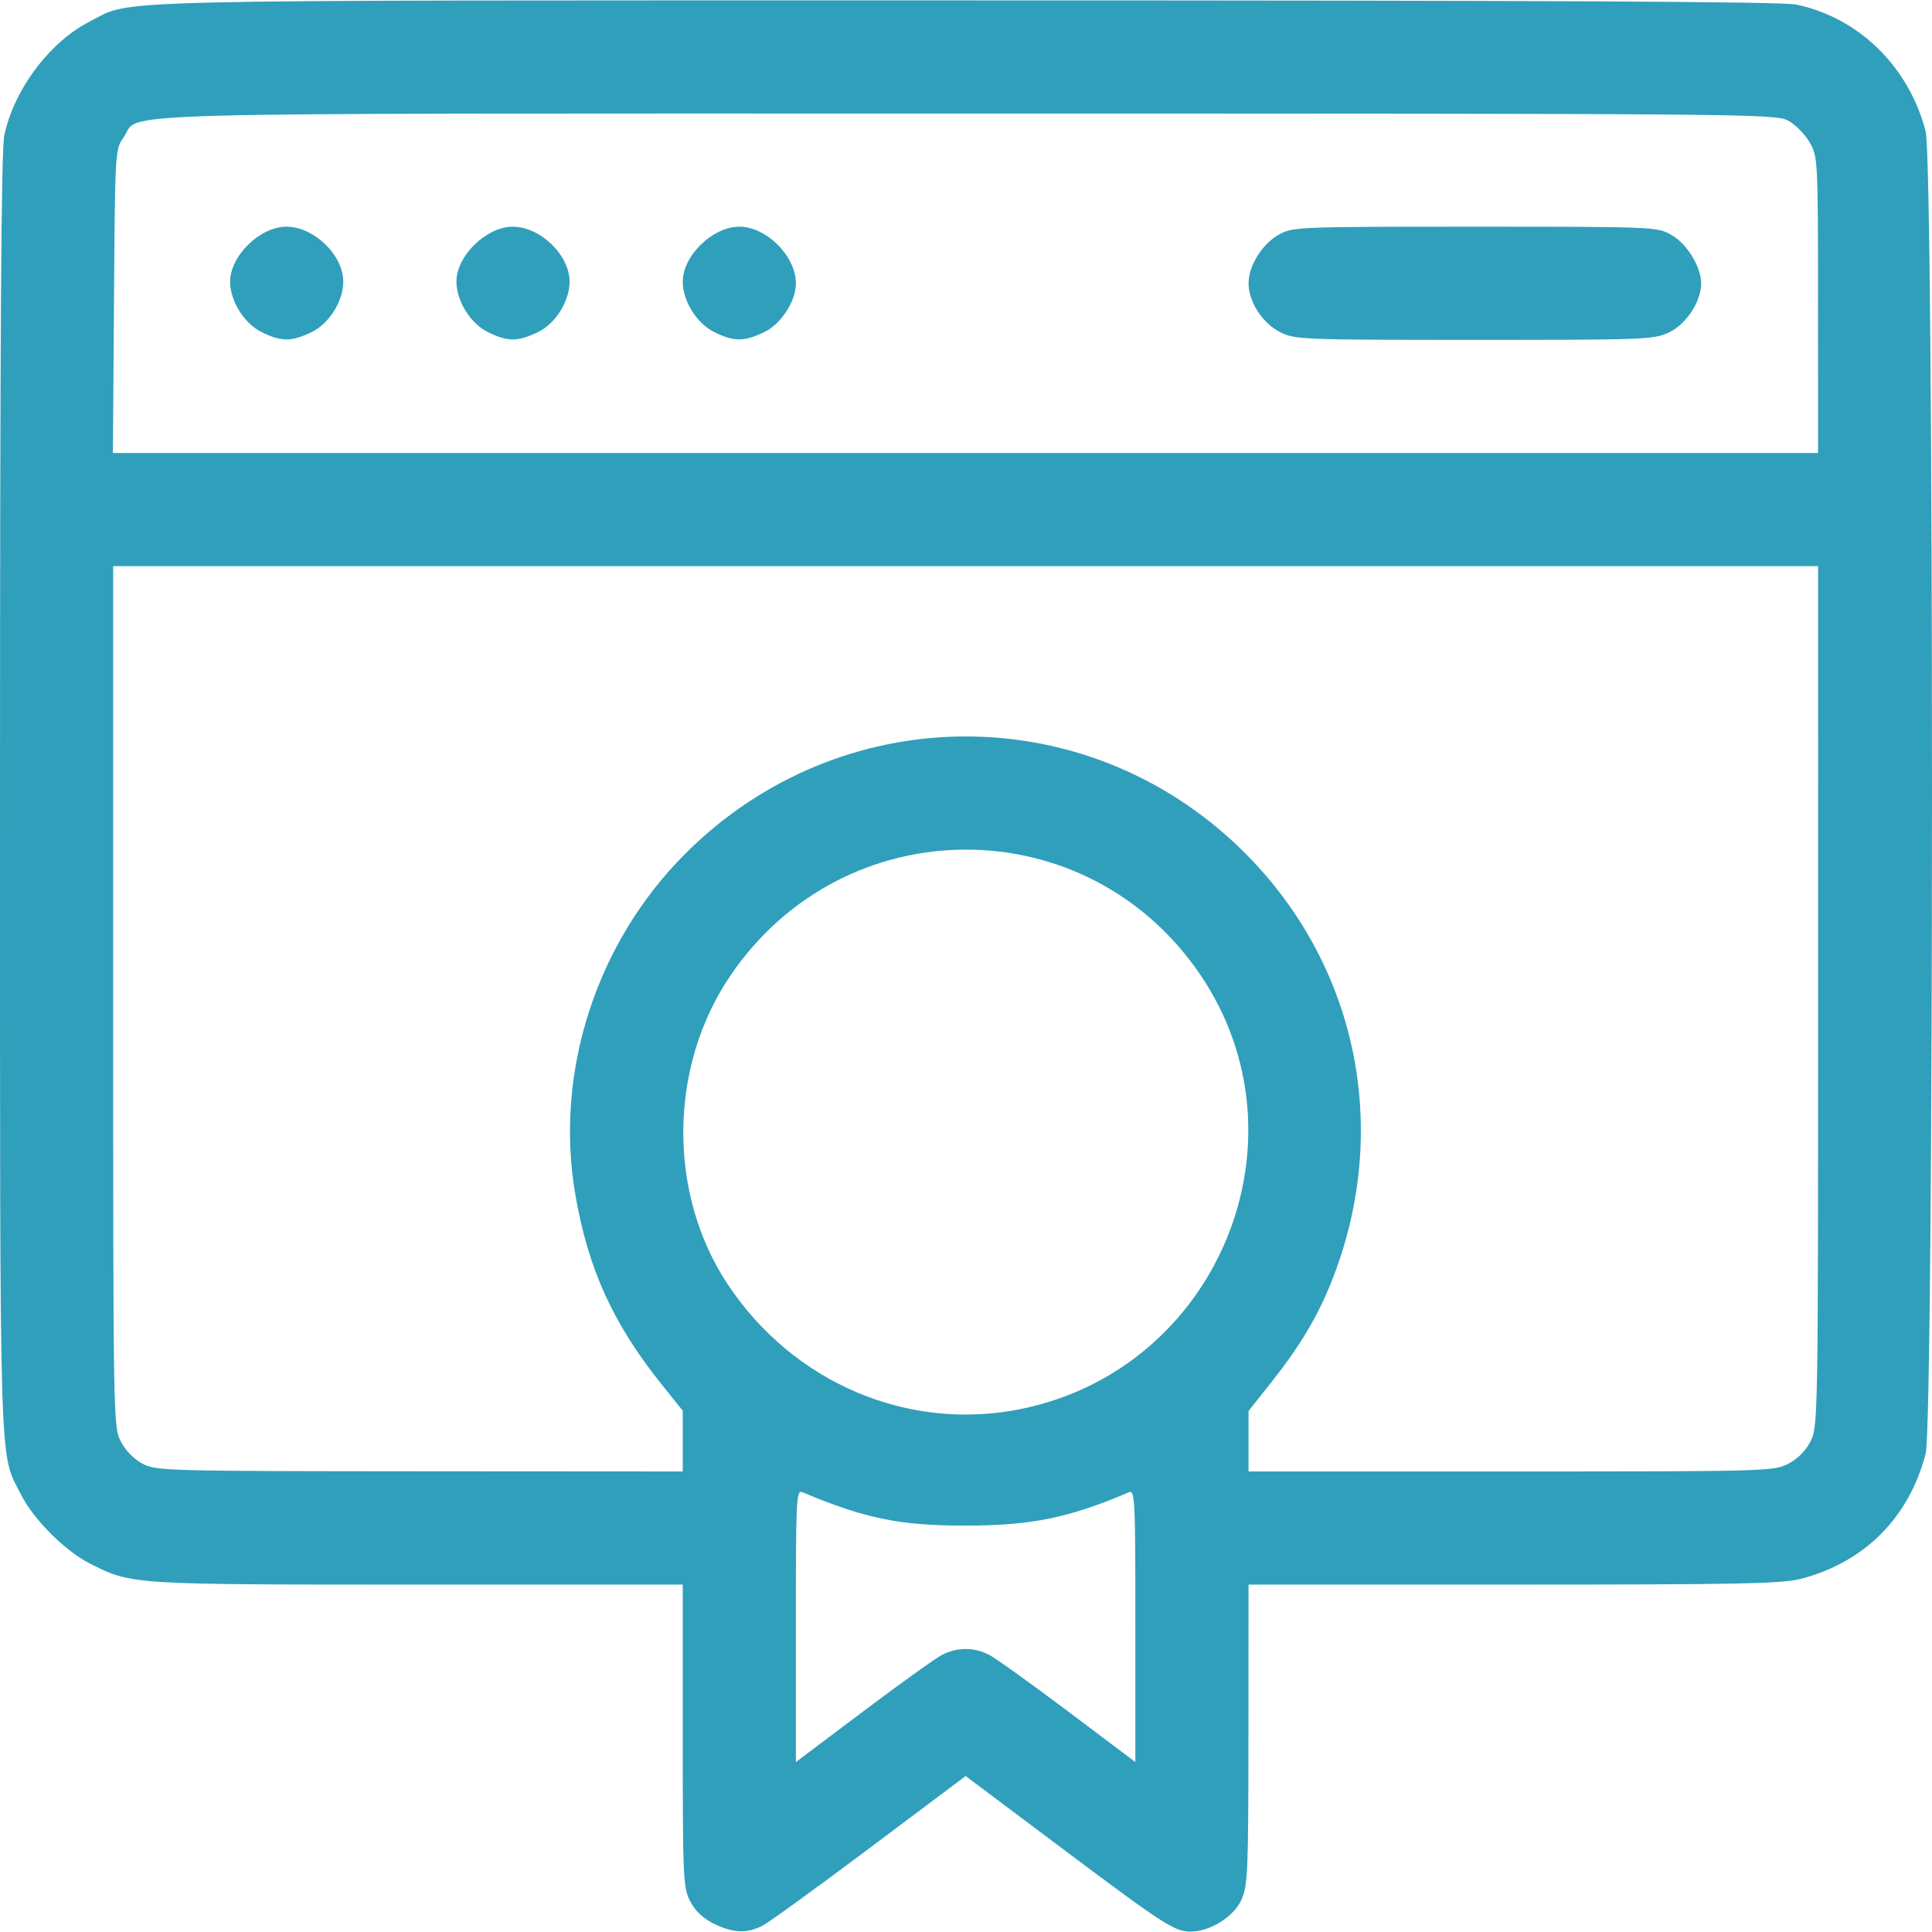 <?xml version="1.0" encoding="UTF-8" standalone="no"?>
<!-- Created with Inkscape (http://www.inkscape.org/) -->

<svg
   width="512"
   height="512"
   viewBox="0 0 135.467 135.467"
   version="1.1"
   id="svg1"
   xml:space="preserve"
   inkscape:version="1.3.2 (091e20e, 2023-11-25, custom)"
   sodipodi:docname="Quality Website Icon 2.svg"
   xmlns:inkscape="http://www.inkscape.org/namespaces/inkscape"
   xmlns:sodipodi="http://sodipodi.sourceforge.net/DTD/sodipodi-0.dtd"
   xmlns="http://www.w3.org/2000/svg"
   xmlns:svg="http://www.w3.org/2000/svg"><sodipodi:namedview
     id="namedview1"
     pagecolor="#ffffff"
     bordercolor="#666666"
     borderopacity="1.0"
     inkscape:showpageshadow="2"
     inkscape:pageopacity="0.0"
     inkscape:pagecheckerboard="0"
     inkscape:deskcolor="#d1d1d1"
     inkscape:document-units="mm"
     inkscape:zoom="0.93103385"
     inkscape:cx="269.05574"
     inkscape:cy="259.38907"
     inkscape:window-width="1920"
     inkscape:window-height="974"
     inkscape:window-x="-11"
     inkscape:window-y="1609"
     inkscape:window-maximized="1"
     inkscape:current-layer="layer1" /><defs
     id="defs1" /><g
     inkscape:label="Layer 1"
     inkscape:groupmode="layer"
     id="layer1"><path
       style="fill:#309fbb;stroke-width:1;fill-opacity:1"
       d="m 50.042,134.878 c -0.763,-0.378 -1.305,-0.895 -1.653,-1.576 -0.488,-0.956 -0.517,-1.616 -0.517,-11.604 v -10.59 h -18.59 c -20.171,0 -20.047,0.008 -22.982,-1.479 -1.744,-0.884 -3.936,-3.076 -4.82,-4.82 -1.561,-3.079 -1.479,-0.378 -1.479,-49.152 0,-32.156 0.084,-45.156 0.298,-46.162 0.685,-3.226 3.195,-6.567 6.001,-7.989 3.103,-1.573 -0.767,-1.479 61.318,-1.479 40.682,0 57.327,0.084 58.328,0.293 4.392,0.92 7.892,4.346 9.074,8.882 0.595,2.286 0.595,90.445 0,92.73 -1.168,4.485 -4.282,7.609 -8.741,8.771 -1.325,0.345 -4.305,0.405 -20.145,0.405 H 87.544 l -0.006,10.513 c -0.005,9.687 -0.045,10.598 -0.499,11.599 -0.538,1.185 -2.198,2.22 -3.559,2.22 -1.126,0 -1.903,-0.504 -9.065,-5.877 l -6.707,-5.032 -6.707,5.032 c -3.689,2.768 -7.075,5.222 -7.525,5.455 -1.104,0.571 -2.078,0.531 -3.434,-0.14 z m 16.013,-18.843 c 1.06,-0.548 2.245,-0.548 3.305,0 0.458,0.237 2.951,2.025 5.541,3.973 l 4.708,3.542 v -9.555 c 0,-8.999 -0.027,-9.544 -0.463,-9.358 -4.213,1.799 -6.794,2.326 -11.439,2.335 -4.585,0.009 -7.049,-0.494 -11.439,-2.338 -0.436,-0.183 -0.463,0.363 -0.463,9.361 v 9.555 l 4.708,-3.542 c 2.59,-1.948 5.083,-3.736 5.541,-3.973 z M 47.872,101.044 v -2.13 l -1.423,-1.771 c -3.451,-4.296 -5.209,-8.147 -6.108,-13.377 -1.476,-8.589 1.464,-17.681 7.742,-23.94 10.837,-10.804 28.005,-10.932 38.93,-0.291 8.169,7.957 10.612,19.68 6.329,30.376 -0.987,2.464 -2.228,4.531 -4.248,7.073 l -1.55,1.951 v 2.12 2.12 h 18.392 c 17.911,0 18.419,-0.014 19.436,-0.533 0.672,-0.343 1.234,-0.904 1.576,-1.576 0.524,-1.028 0.533,-1.499 0.533,-31.205 V 39.699 H 67.708 7.935 v 30.161 c 0,29.694 0.008,30.177 0.532,31.204 0.325,0.637 0.916,1.246 1.521,1.565 0.957,0.505 1.592,0.522 19.436,0.534 l 18.448,0.012 z m 23.748,-2.255 c 13.802,-2.83 20.404,-18.865 12.537,-30.45 -7.952,-11.71 -24.946,-11.683 -32.931,0.051 -4.348,6.389 -4.427,15.3 -0.191,21.677 4.596,6.919 12.678,10.344 20.585,8.722 z M 127.476,21.384 c -0.004,-10.255 -0.011,-10.393 -0.595,-11.411 -0.325,-0.567 -1.005,-1.251 -1.512,-1.521 -0.889,-0.473 -2.916,-0.49 -57.617,-0.49 -62.804,0 -57.79,-0.143 -59.095,1.686 -0.583,0.818 -0.591,0.942 -0.665,11.472 l -0.075,10.645 H 67.699 127.48 Z m -109.146,1.896 c -1.212,-0.6 -2.195,-2.181 -2.195,-3.531 0,-1.809 2.094,-3.854 3.948,-3.854 1.929,0 3.987,1.989 3.987,3.854 0,1.366 -0.987,2.941 -2.215,3.536 -1.417,0.686 -2.129,0.685 -3.524,-0.005 z m 15.869,0 c -1.212,-0.6 -2.195,-2.181 -2.195,-3.531 0,-1.809 2.094,-3.854 3.948,-3.854 1.929,0 3.987,1.989 3.987,3.854 0,1.366 -0.987,2.941 -2.215,3.536 -1.417,0.686 -2.129,0.685 -3.524,-0.005 z m 15.869,0 c -1.212,-0.6 -2.195,-2.181 -2.195,-3.531 0,-1.818 2.095,-3.854 3.967,-3.854 1.899,0 3.967,2.068 3.967,3.967 0,1.261 -1.027,2.847 -2.215,3.422 -1.417,0.686 -2.129,0.685 -3.524,-0.005 z m 39.705,0.016 c -1.242,-0.615 -2.228,-2.134 -2.228,-3.433 0,-1.217 0.955,-2.754 2.117,-3.407 0.977,-0.549 1.25,-0.56 13.752,-0.56 12.624,0 12.766,0.006 13.783,0.578 1.083,0.609 2.086,2.239 2.086,3.39 0,1.261 -1.027,2.847 -2.215,3.422 -1.088,0.527 -1.544,0.545 -13.671,0.545 -12.05,-1.99e-4 -12.588,-0.021 -13.624,-0.534 z"
       id="path1" /></g></svg>
